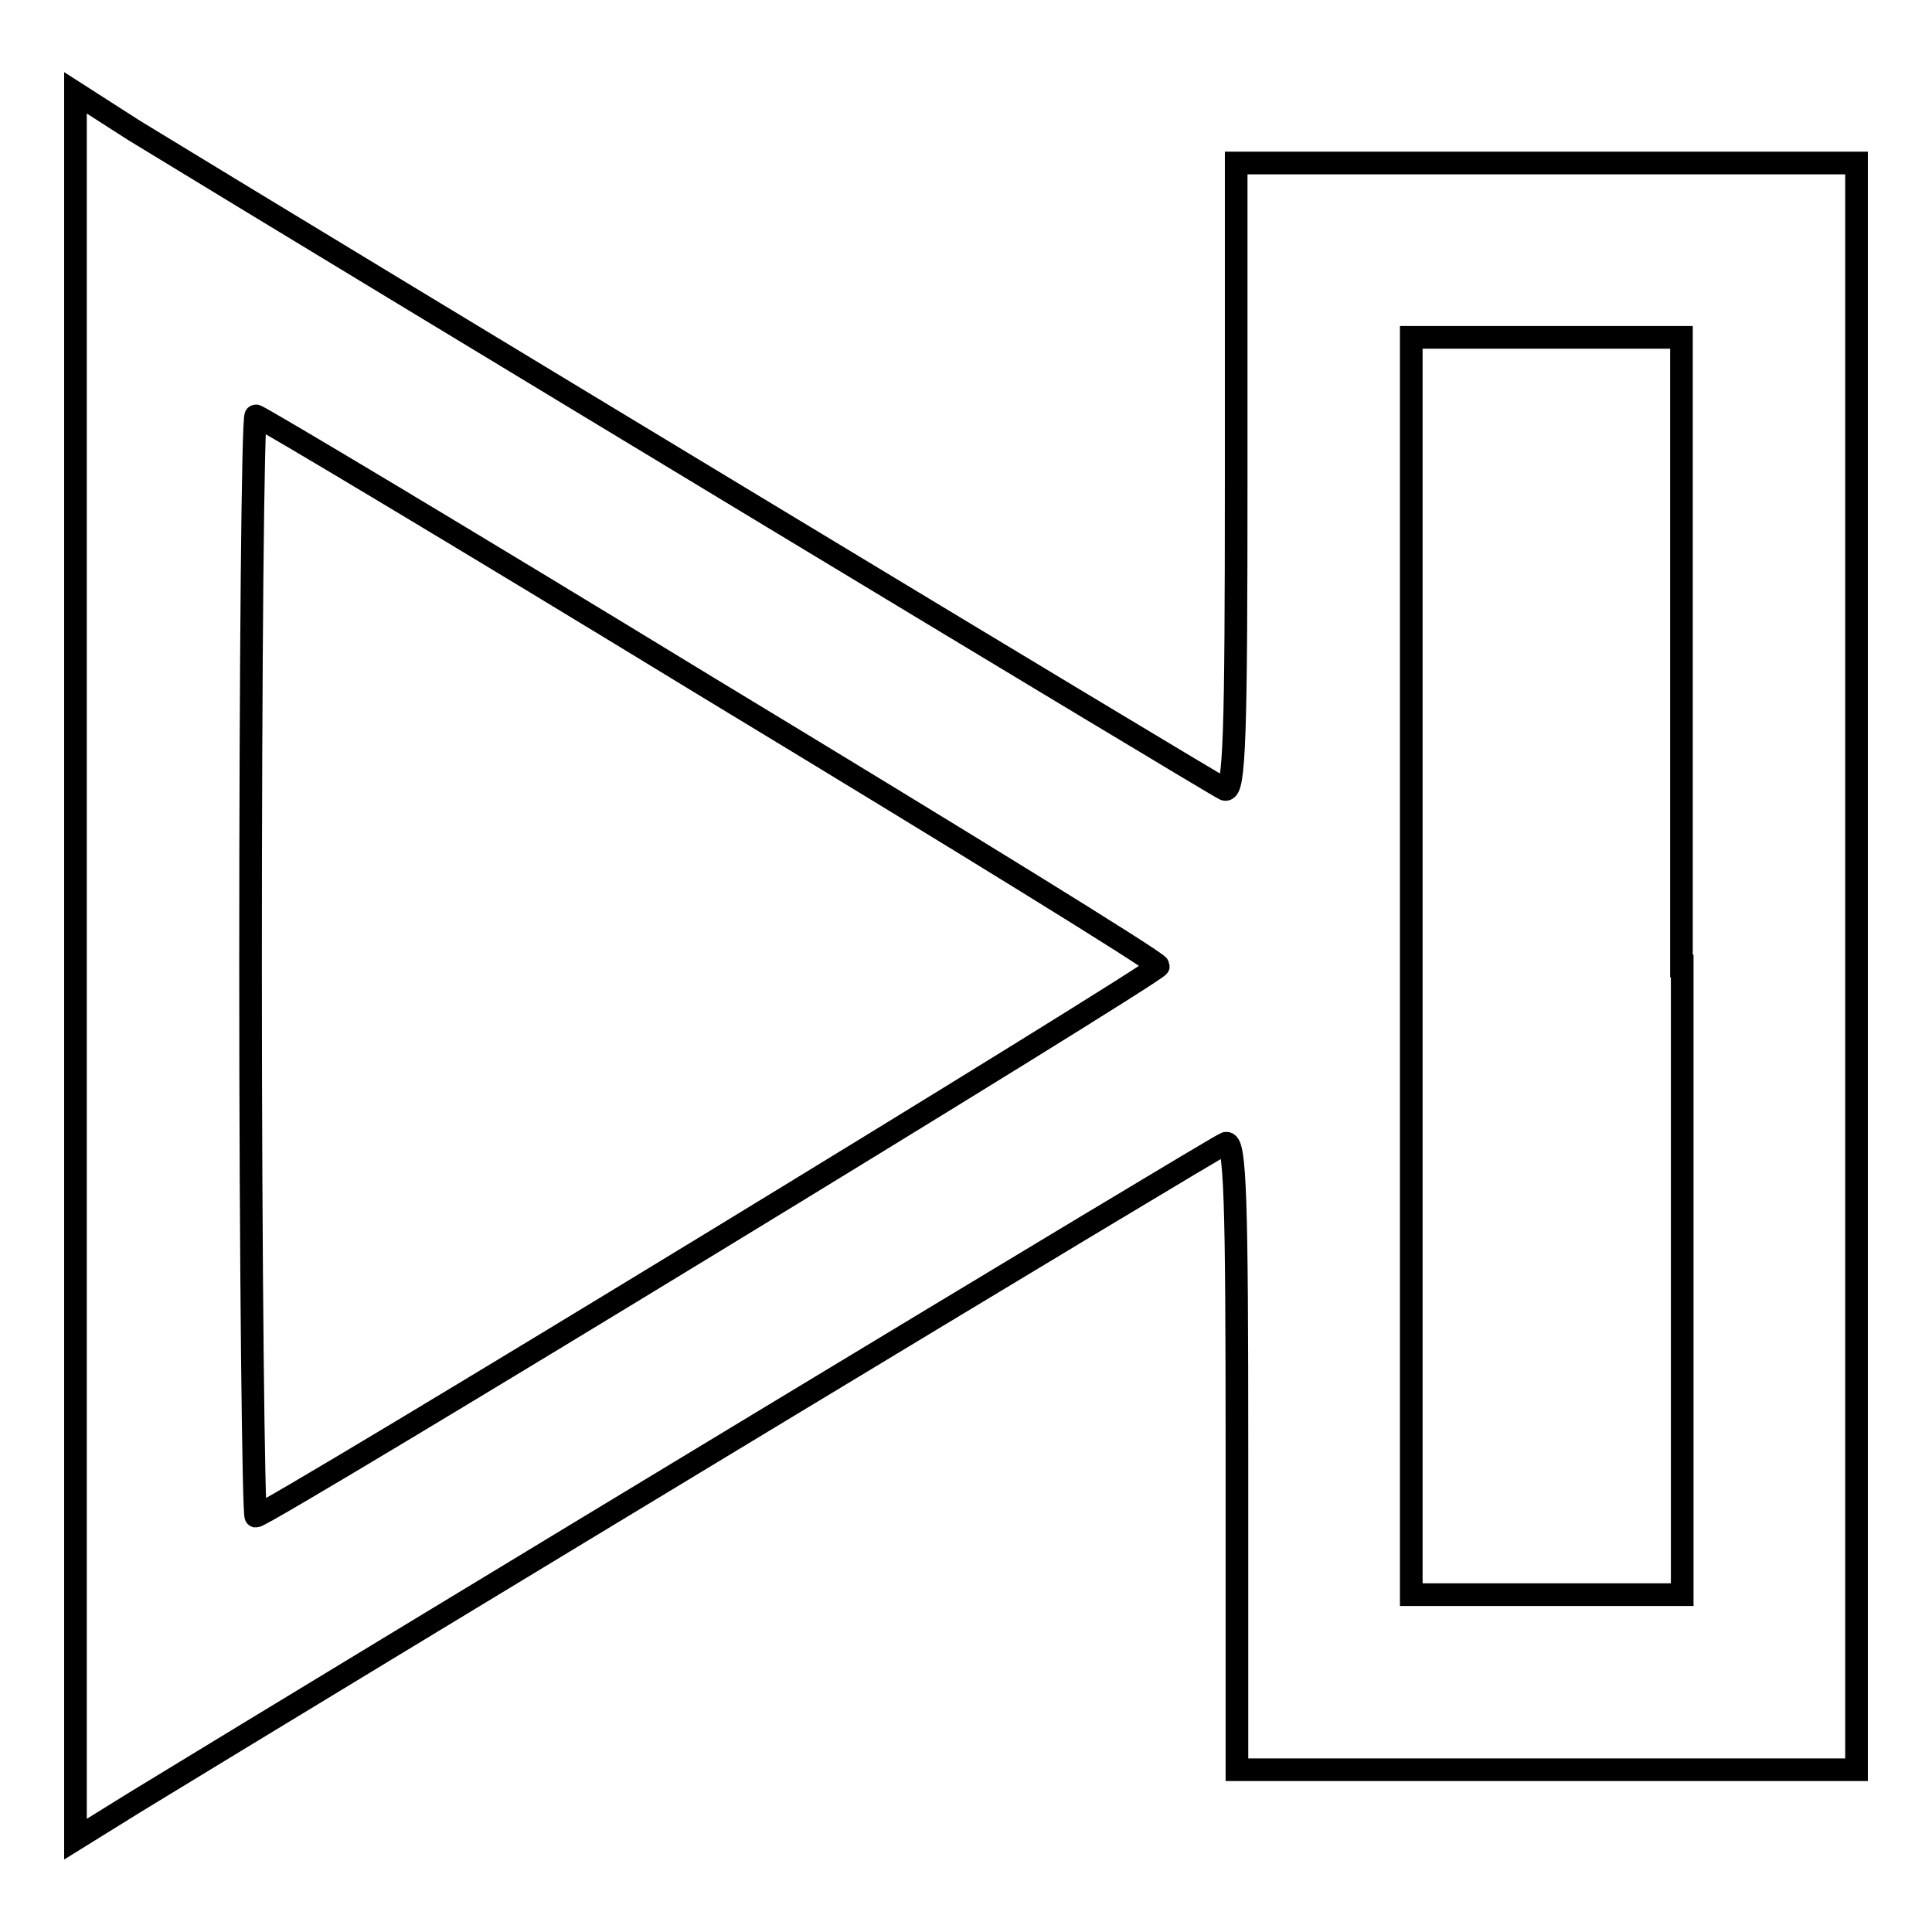 <?xml version="1.0" encoding="utf-8"?>
<!-- Svg Vector Icons : http://www.onlinewebfonts.com/icon -->
<!DOCTYPE svg PUBLIC "-//W3C//DTD SVG 1.1//EN" "http://www.w3.org/Graphics/SVG/1.1/DTD/svg11.dtd">
<svg version="1.1" xmlns="http://www.w3.org/2000/svg" xmlns:xlink="http://www.w3.org/1999/xlink" x="0px" y="0px" viewBox="0 0 256 256" enable-background="new 0 0 256 256" xml:space="preserve">
<g><g><g><path stroke-width="3" fill-opacity="0" stroke="#000000"  d="M10,128v115.7l7.9-4.9c30.3-18.5,143.3-86.9,144.5-87.3c1.3-0.5,1.5,7.4,1.5,41.2v41.8h41.1H246V128V21.6h-41.1h-41.1v41.8c0,33.8-0.2,41.6-1.5,41.2c-1.2-0.5-114.2-68.8-144.5-87.3L10,12.3V128z M222.9,128v83.3h-17.9H187V128V44.7h17.9h17.9V128L222.9,128z M94,91.2c32.7,19.8,59.5,36.3,59.5,36.8c0,0.8-118.2,72.9-119.6,72.9c-0.3,0-0.7-32.9-0.7-72.9c0-40.1,0.3-72.9,0.7-72.9C34.3,55.1,61.4,71.3,94,91.2z"/></g></g></g>
</svg>